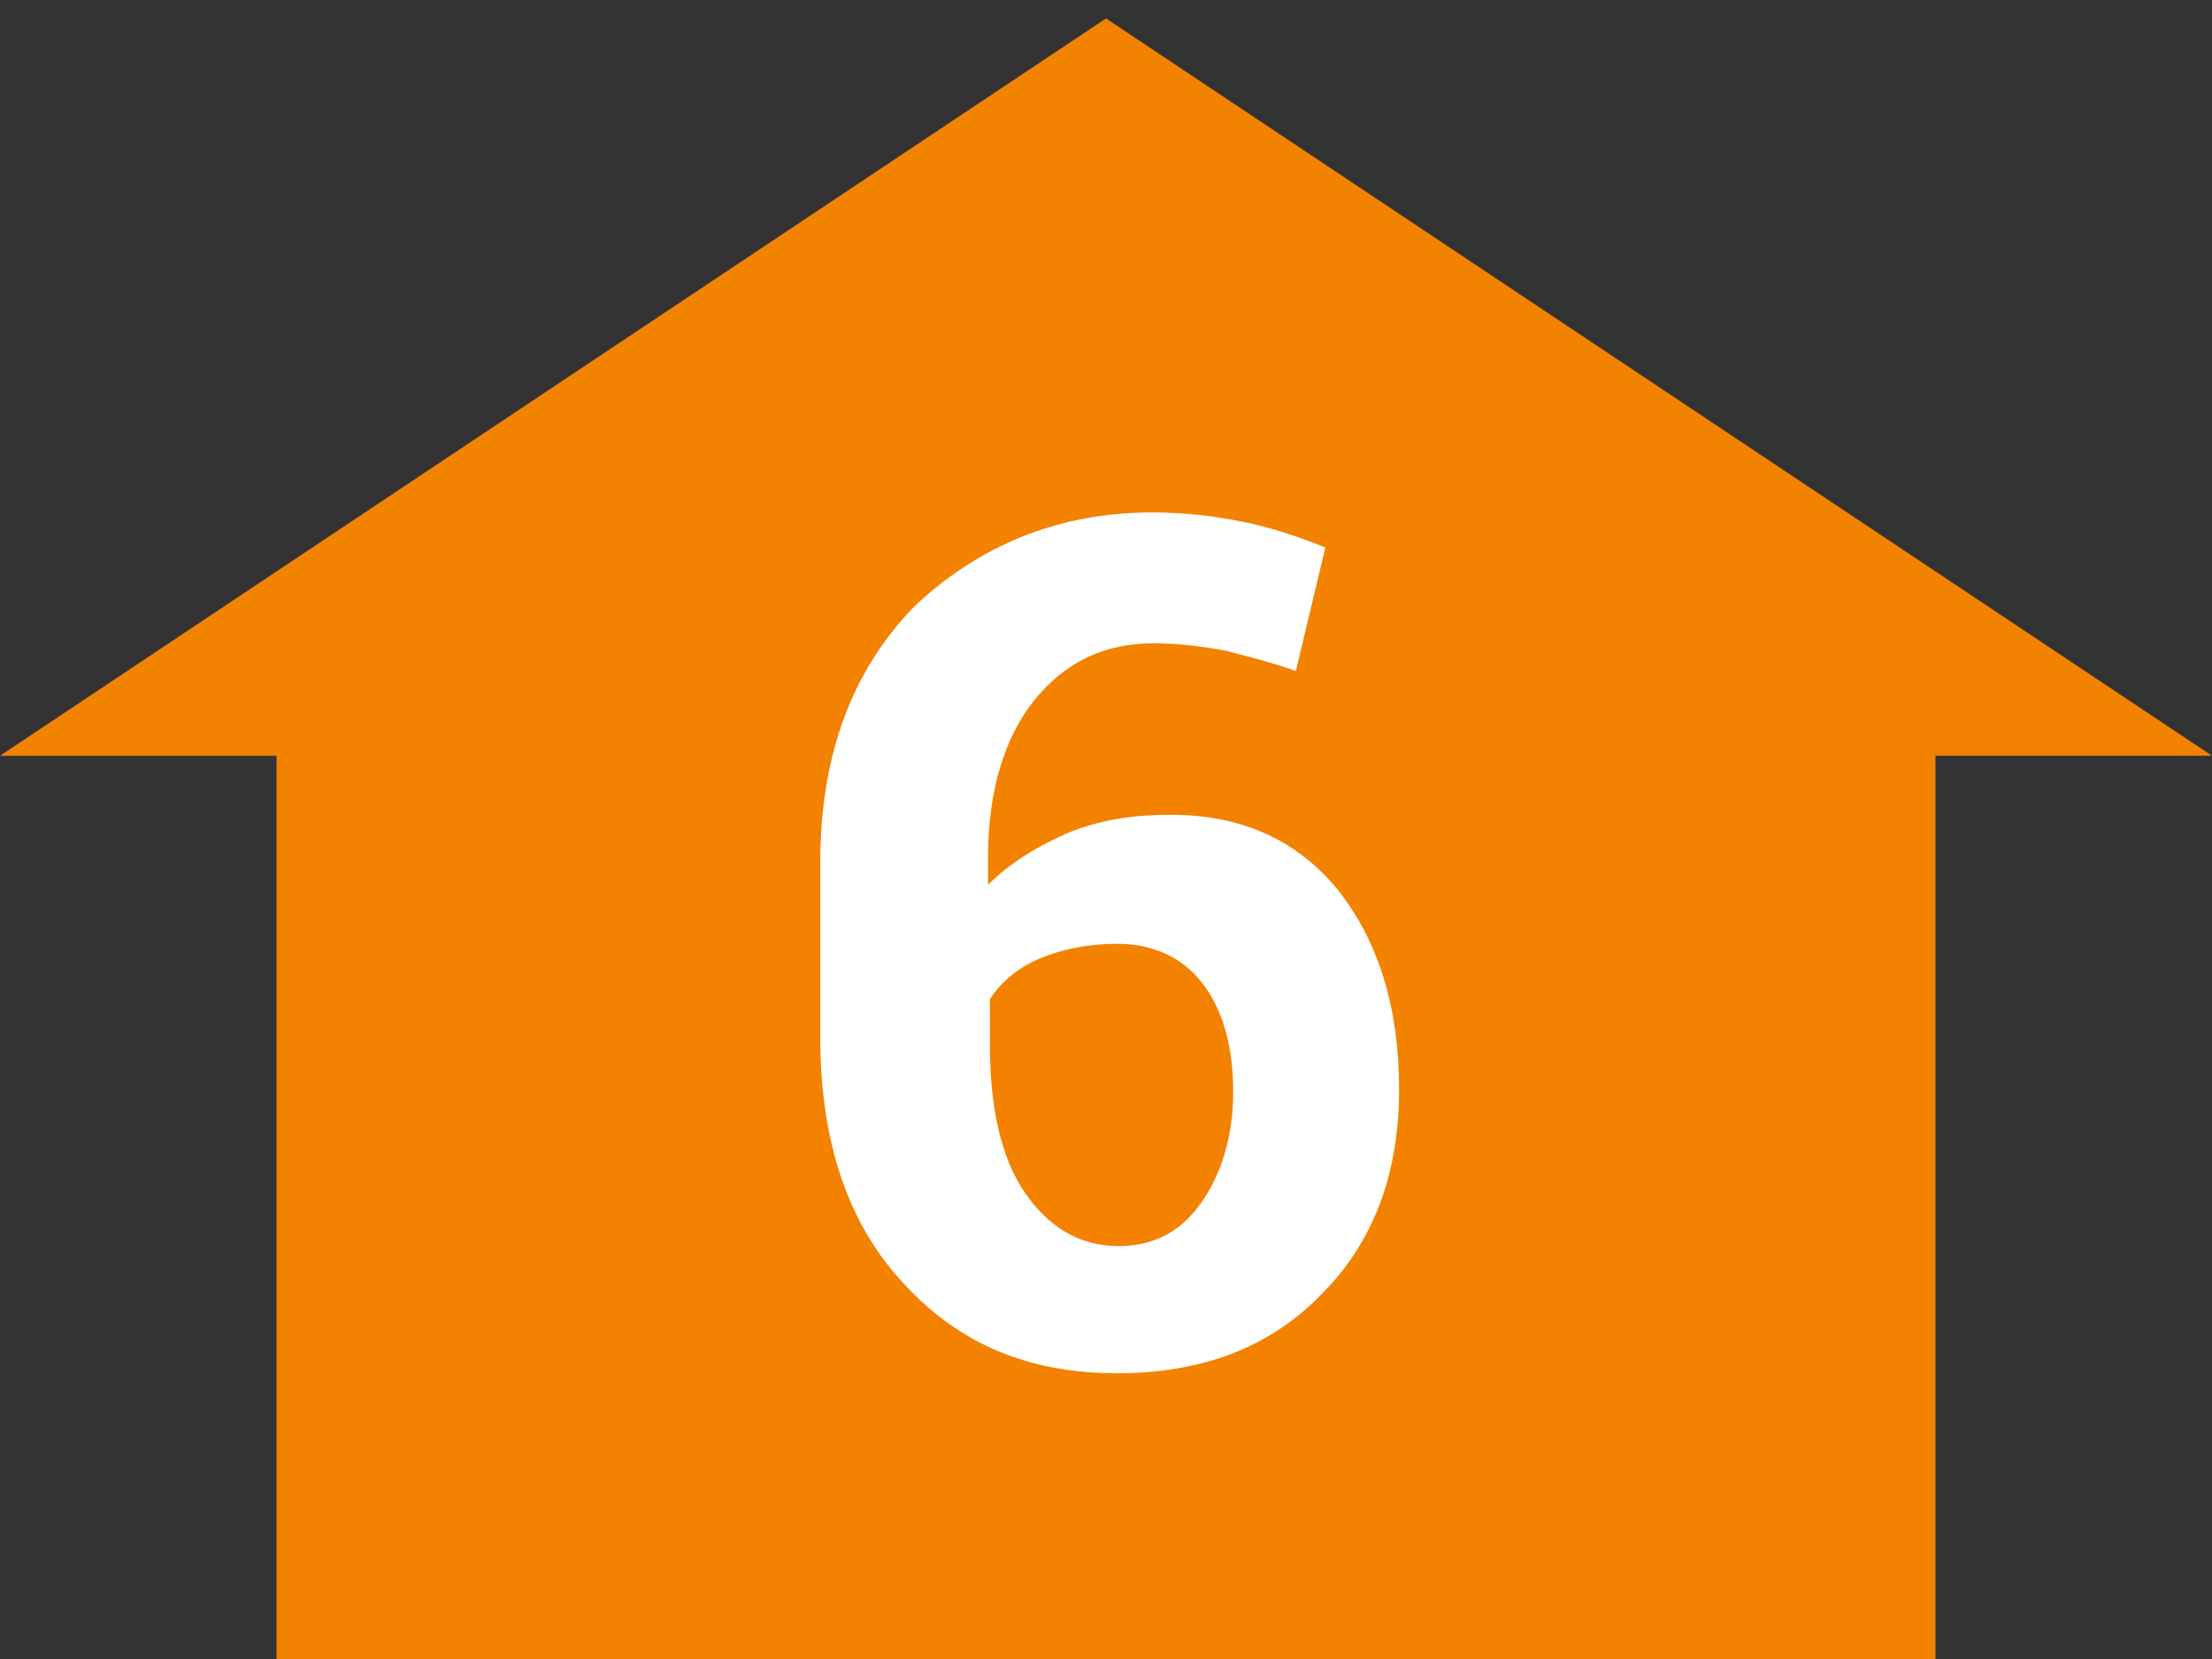 <?xml version="1.0" encoding="utf-8"?>
<!-- Generator: Adobe Illustrator 25.2.1, SVG Export Plug-In . SVG Version: 6.00 Build 0)  -->
<svg version="1.1" id="レイヤー_1" xmlns="http://www.w3.org/2000/svg" xmlns:xlink="http://www.w3.org/1999/xlink" x="0px"
	 y="0px" viewBox="0 0 120 90" style="enable-background:new 0 0 120 90;" xml:space="preserve">
<rect x="0" y="0" width="120" height="90" fill="#333333" stroke="none"/>
<style type="text/css">
	.st0{fill:#F38200;}
	.st1{enable-background:new    ;}
	.st2{fill:#FFFFFF;}
</style>
<g id="グループ_139" transform="translate(-151 -9162)">
	<g id="グループ_133" transform="translate(-24 190)">
		<path id="多角形_9" class="st0" d="M235,8973l60,40H175L235,8973z"/>
		<rect id="長方形_325" x="190" y="9012" class="st0" width="90" height="50"/>
	</g>
	<g class="st1">
		<path class="st2" d="M213.5,9189.8c1.8,0,3.4,0.2,4.9,0.5s3,0.8,4.5,1.4l-1.6,6.7c-1.4-0.5-2.7-0.8-3.8-1.1
			c-1.1-0.2-2.4-0.4-3.9-0.4c-2.7,0-4.8,1-6.5,3.1c-1.6,2-2.5,4.9-2.5,8.5v1.5c1.2-1.2,2.7-2.1,4.3-2.8c1.7-0.7,3.5-1,5.6-1
			c3.9,0,6.9,1.4,9.1,4.1c2.2,2.8,3.3,6.4,3.3,10.8c0,4.6-1.4,8.3-4.2,11.1c-2.8,2.9-6.5,4.3-11.1,4.3c-4.8,0-8.6-1.6-11.6-4.9
			c-3-3.2-4.5-7.7-4.5-13.3v-9.5c0-5.8,1.7-10.4,5.1-13.9C204.1,9191.6,208.4,9189.8,213.5,9189.8z M211.6,9213.2
			c-1.6,0-3,0.3-4.2,0.8s-2.1,1.3-2.7,2.2v2.4c0,3.5,0.6,6.2,1.9,8.1c1.3,1.9,3,2.9,5.1,2.9c1.9,0,3.4-0.8,4.5-2.4s1.7-3.6,1.7-6
			c0-2.5-0.6-4.5-1.7-5.9C215.1,9213.9,213.5,9213.2,211.6,9213.2z"/>
	</g>
</g>
</svg>
